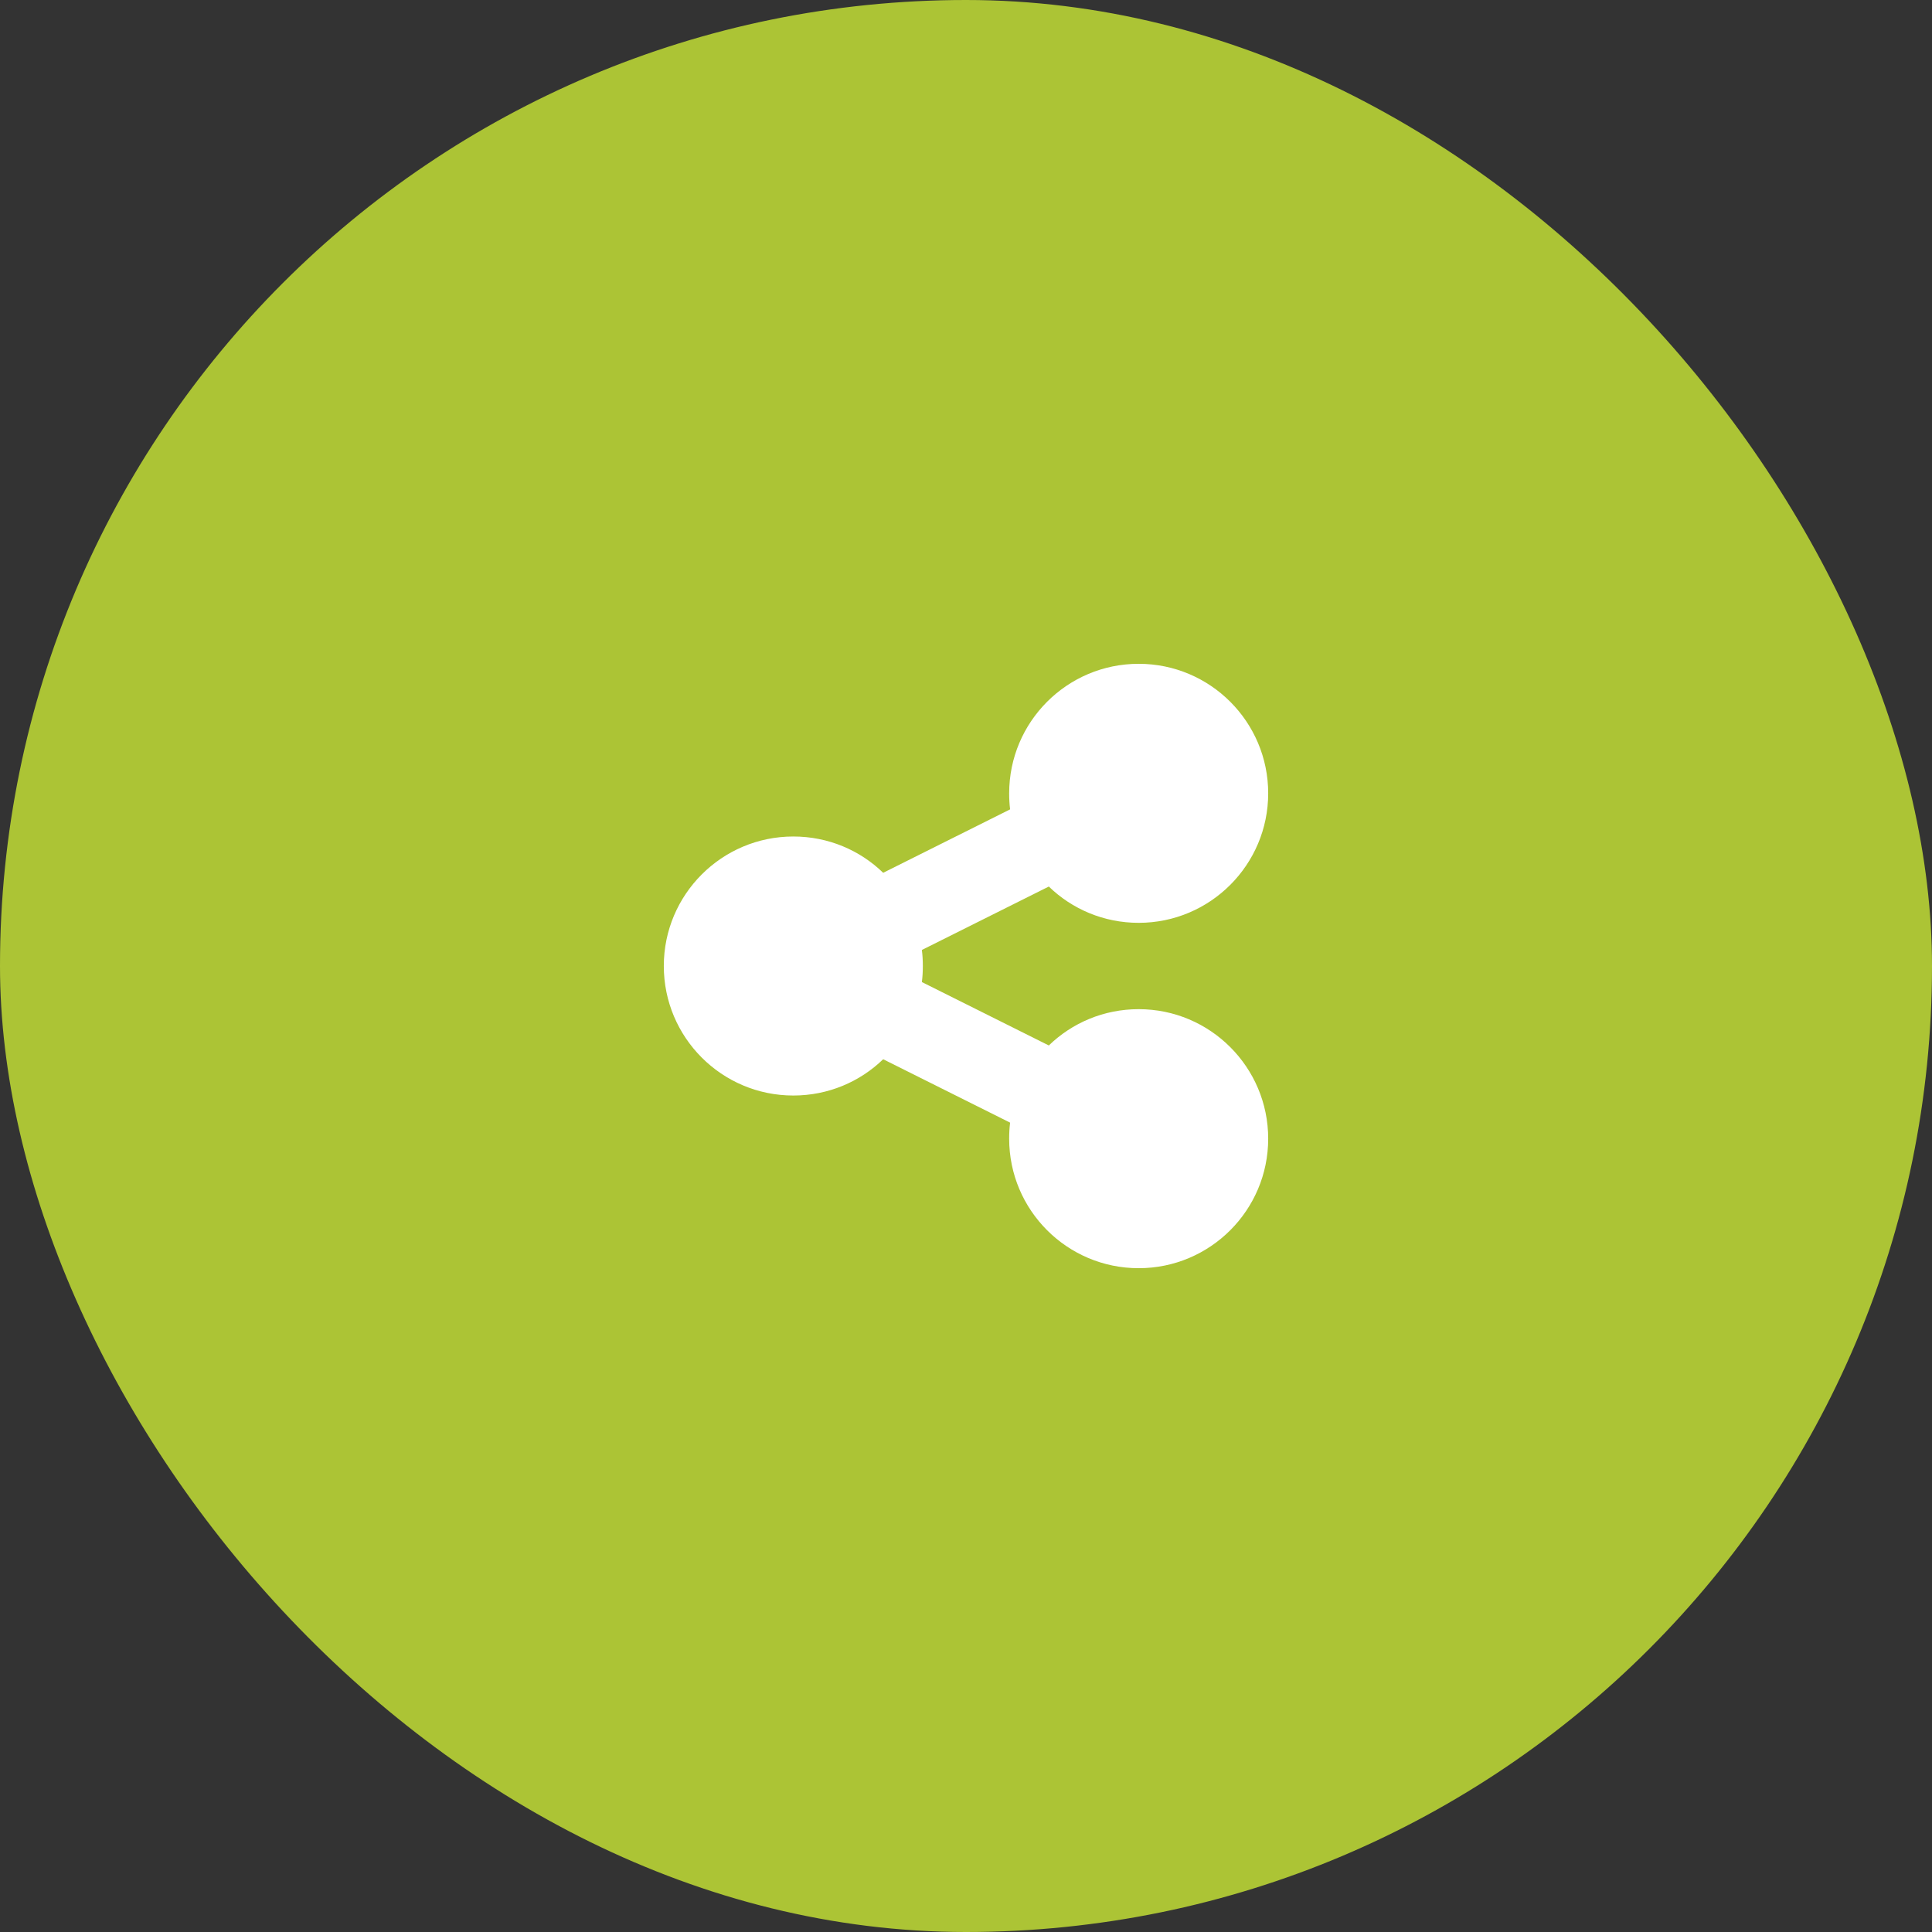 <?xml version="1.0" encoding="UTF-8"?>
<svg xmlns="http://www.w3.org/2000/svg" width="70" height="70" viewBox="0 0 70 70" fill="none">
  <rect x="0" y="0" width="70" height="70" fill="#333333" stroke="none"/>
  <g clip-path="url(#clip0_165_3081)">
    <rect width="70" height="70" rx="35" fill="#ACC435"></rect>
    <path d="M41.256 33.436C43.847 33.436 45.949 31.334 45.949 28.744C45.949 26.153 43.847 24.051 41.256 24.051C38.666 24.051 36.564 26.153 36.564 28.744C36.564 28.939 36.574 29.135 36.598 29.325L31.999 31.623C31.158 30.806 30.009 30.308 28.743 30.308C26.153 30.308 24.051 32.41 24.051 35C24.051 37.591 26.153 39.693 28.743 39.693C30.009 39.693 31.158 39.194 31.999 38.378L36.598 40.675C36.574 40.866 36.564 41.056 36.564 41.257C36.564 43.847 38.666 45.949 41.256 45.949C43.847 45.949 45.949 43.847 45.949 41.257C45.949 38.666 43.847 36.564 41.256 36.564C39.99 36.564 38.842 37.063 38.001 37.879L33.401 35.582C33.426 35.391 33.436 35.2 33.436 35C33.436 34.8 33.426 34.609 33.401 34.419L38.001 32.121C38.842 32.937 39.99 33.436 41.256 33.436Z" fill="white"></path>
  </g>
  <defs>
    <clipPath id="clip0_165_3081">
      <rect width="70" height="70" rx="35" fill="white"></rect>
    </clipPath>
  </defs>
</svg>
